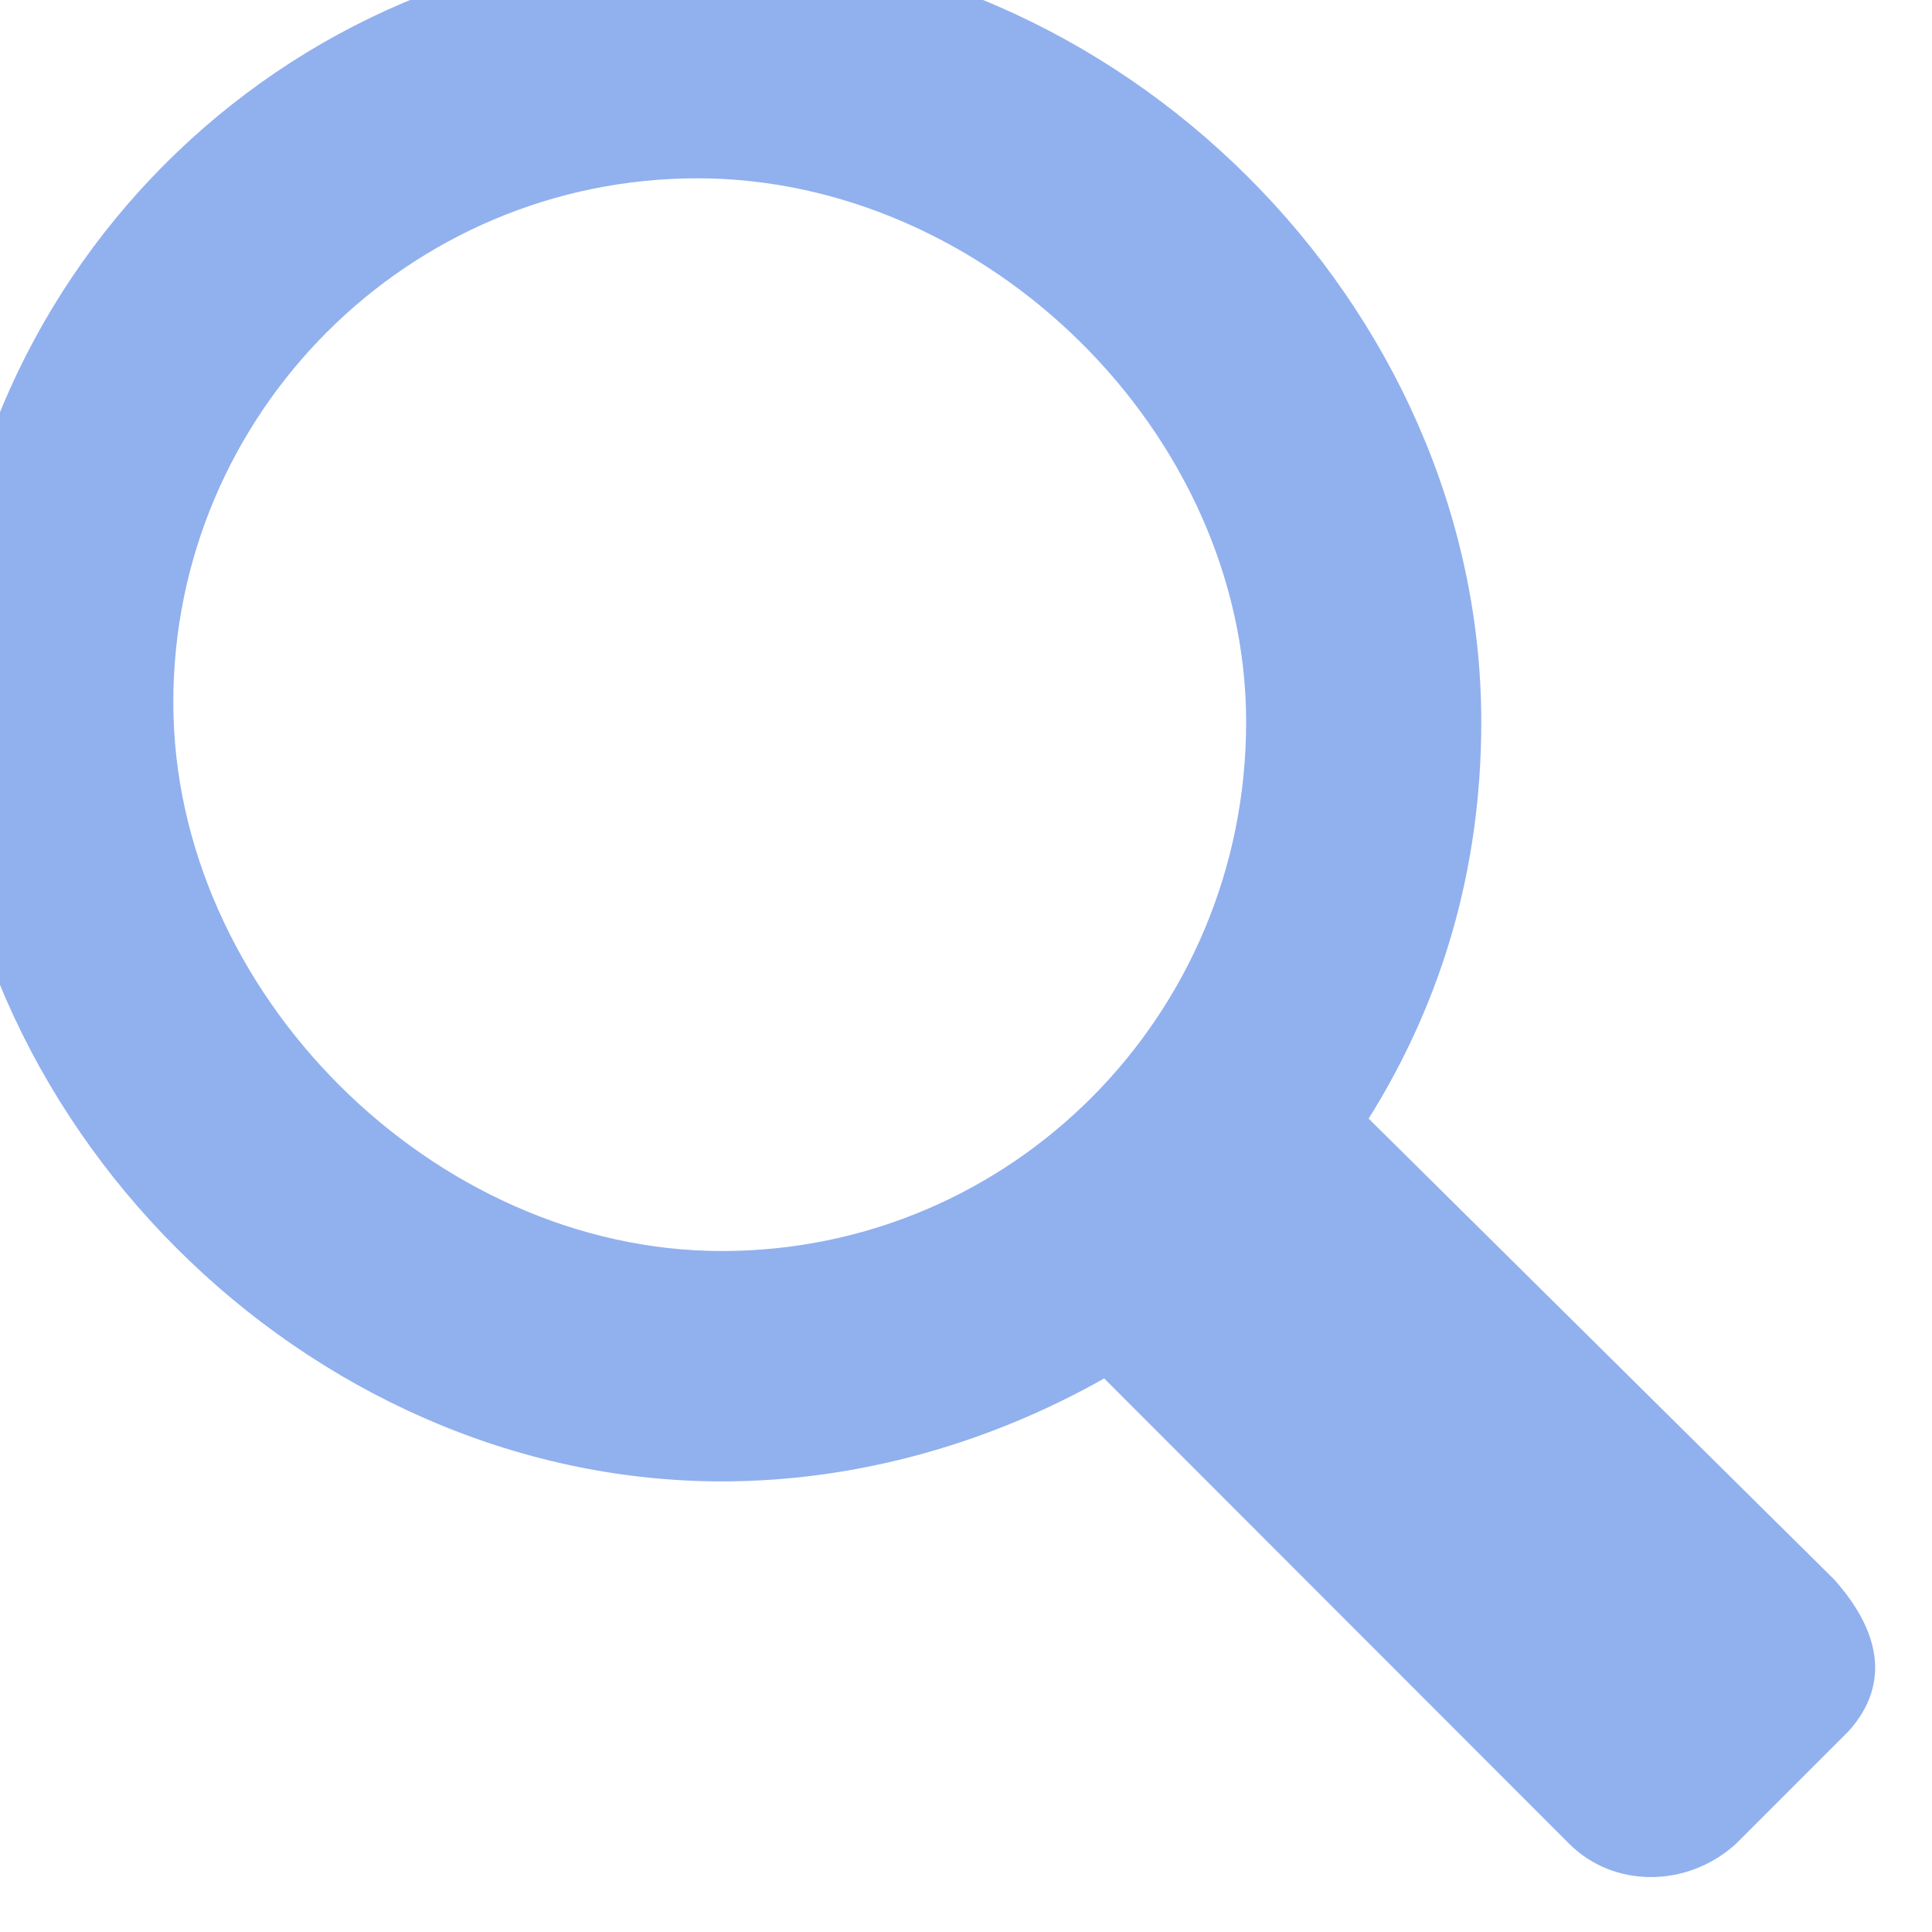 <?xml version="1.0" encoding="utf-8"?>
<!-- Generator: Adobe Illustrator 15.1.0, SVG Export Plug-In . SVG Version: 6.00 Build 0)  -->
<!DOCTYPE svg PUBLIC "-//W3C//DTD SVG 1.1//EN" "http://www.w3.org/Graphics/SVG/1.1/DTD/svg11.dtd">
<svg version="1.1" id="Layer_1" xmlns="http://www.w3.org/2000/svg" xmlns:xlink="http://www.w3.org/1999/xlink" x="0px" y="0px"
	 width="17px" height="17px" viewBox="0 0 17 17" enable-background="new 0 0 17 17" xml:space="preserve">
<g>
	<path fill="#91B0EE" d="M1.525,6.181c0-2.543,2.069-4.612,4.612-4.612c2.542,0,4.828,2.241,4.828,4.784
		c0,2.585-2.069,4.655-4.613,4.655C3.81,11.008,1.525,8.725,1.525,6.181 M16.137,13.896l-4.094-4.053
		c0.646-1.033,0.991-2.198,0.991-3.491c0-3.664-3.19-6.853-6.896-6.853C2.474-0.5-0.5,2.474-0.5,6.181
		c0,3.663,3.189,6.854,6.852,6.854c1.208,0,2.37-0.344,3.364-0.906l4.093,4.096c0.389,0.389,1.037,0.389,1.465,0l0.992-0.992
		C16.654,14.801,16.523,14.326,16.137,13.896"/>
</g>
</svg>
